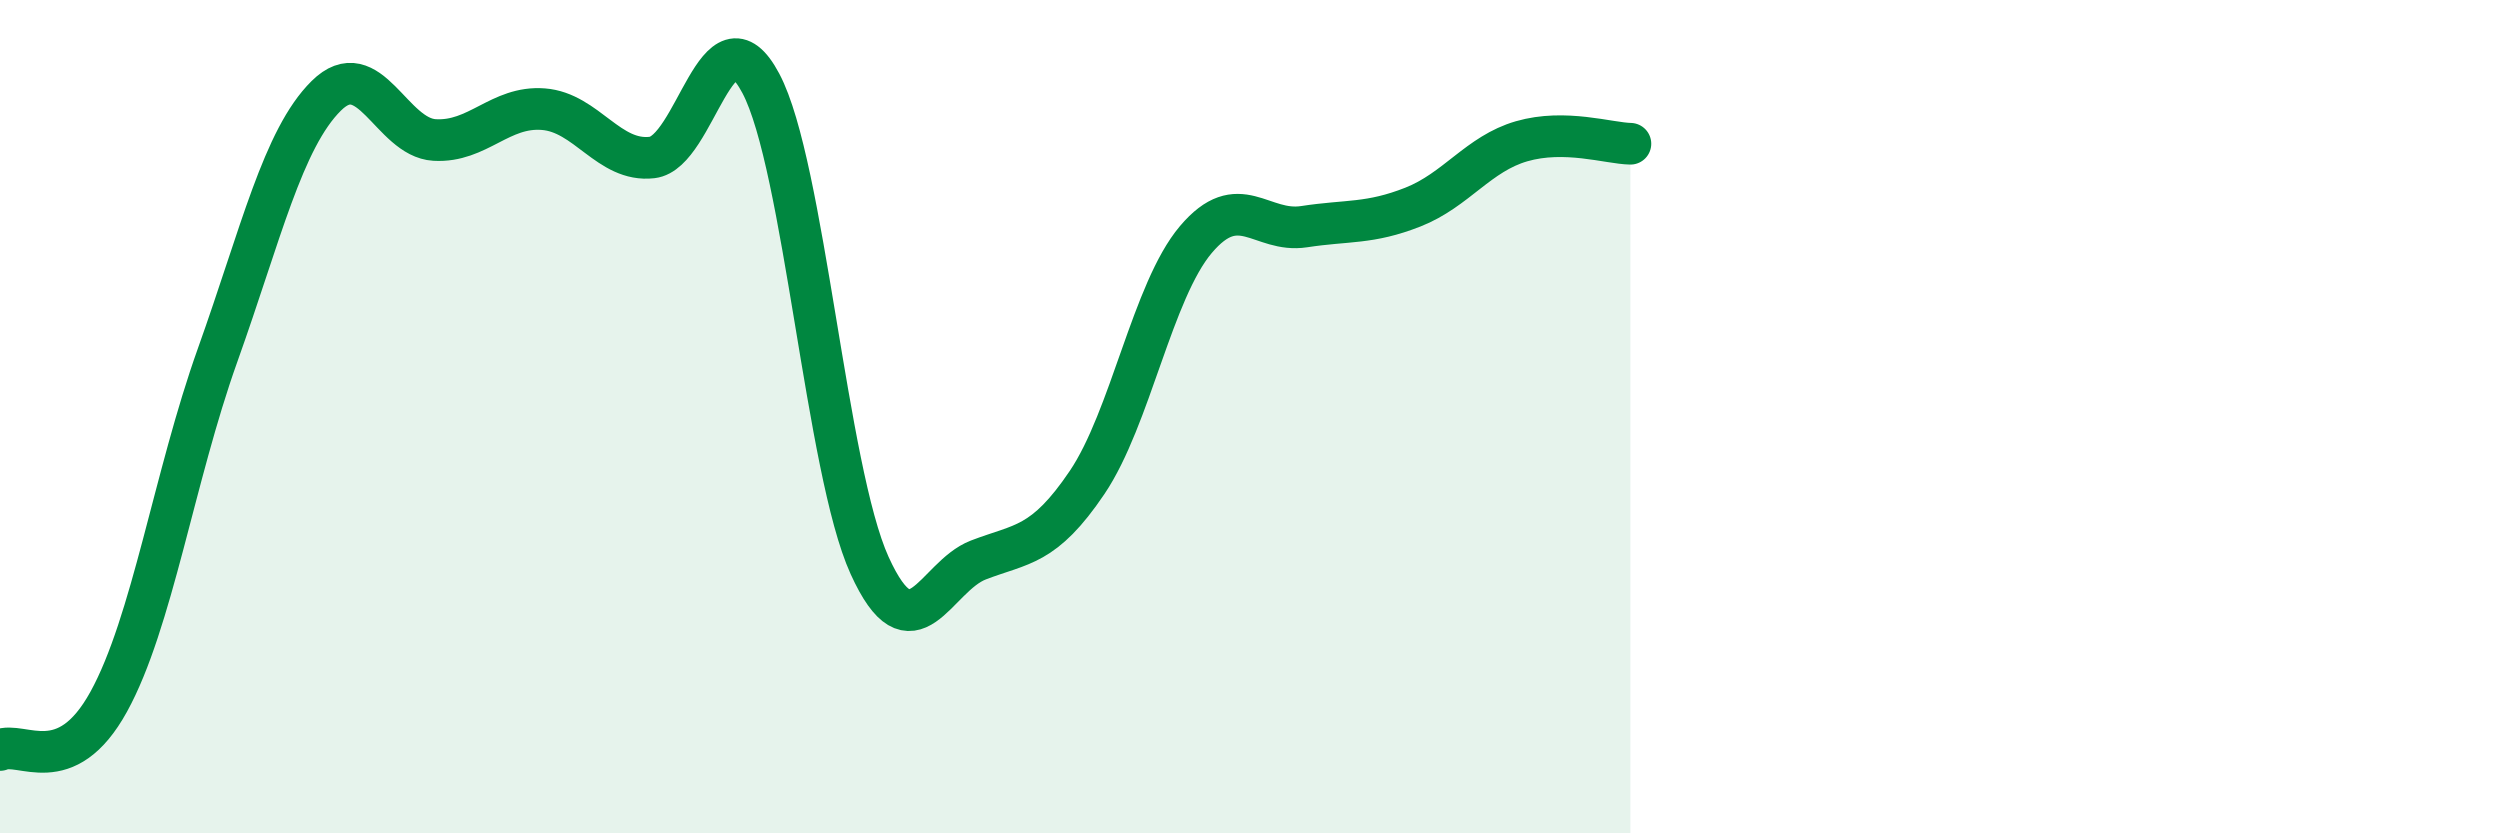 
    <svg width="60" height="20" viewBox="0 0 60 20" xmlns="http://www.w3.org/2000/svg">
      <path
        d="M 0,18 C 0.52,17.77 1.57,18.73 2.61,16.84 C 3.65,14.95 4.18,11.44 5.22,8.53 C 6.26,5.62 6.79,3.33 7.83,2.3 C 8.87,1.27 9.39,3.3 10.43,3.36 C 11.47,3.42 12,2.54 13.04,2.62 C 14.08,2.7 14.61,3.9 15.65,3.78 C 16.69,3.66 17.22,0.04 18.26,2 C 19.3,3.96 19.83,11.28 20.87,13.57 C 21.91,15.86 22.44,13.84 23.48,13.44 C 24.52,13.04 25.05,13.12 26.09,11.58 C 27.13,10.04 27.66,6.98 28.7,5.75 C 29.74,4.52 30.26,5.6 31.3,5.44 C 32.34,5.28 32.87,5.38 33.91,4.97 C 34.95,4.56 35.48,3.69 36.52,3.39 C 37.56,3.09 38.61,3.44 39.13,3.45L39.13 20L0 20Z"
        fill="#008740"
        opacity="0.1"
        stroke-linecap="round"
        stroke-linejoin="round"
      />
      <path
        d="M 0,18 C 0.52,17.77 1.57,18.73 2.61,16.84 C 3.65,14.95 4.18,11.44 5.22,8.53 C 6.26,5.62 6.79,3.33 7.83,2.3 C 8.87,1.27 9.39,3.3 10.43,3.36 C 11.47,3.42 12,2.54 13.04,2.62 C 14.08,2.7 14.61,3.9 15.65,3.78 C 16.69,3.66 17.22,0.04 18.26,2 C 19.3,3.96 19.83,11.28 20.87,13.57 C 21.91,15.86 22.44,13.84 23.48,13.44 C 24.52,13.04 25.05,13.12 26.09,11.58 C 27.13,10.04 27.66,6.98 28.7,5.75 C 29.74,4.52 30.26,5.6 31.3,5.44 C 32.34,5.28 32.87,5.38 33.91,4.97 C 34.95,4.56 35.48,3.69 36.52,3.39 C 37.56,3.09 38.61,3.44 39.13,3.45"
        stroke="#008740"
        stroke-width="1"
        fill="none"
        stroke-linecap="round"
        stroke-linejoin="round"
      />
    </svg>
  